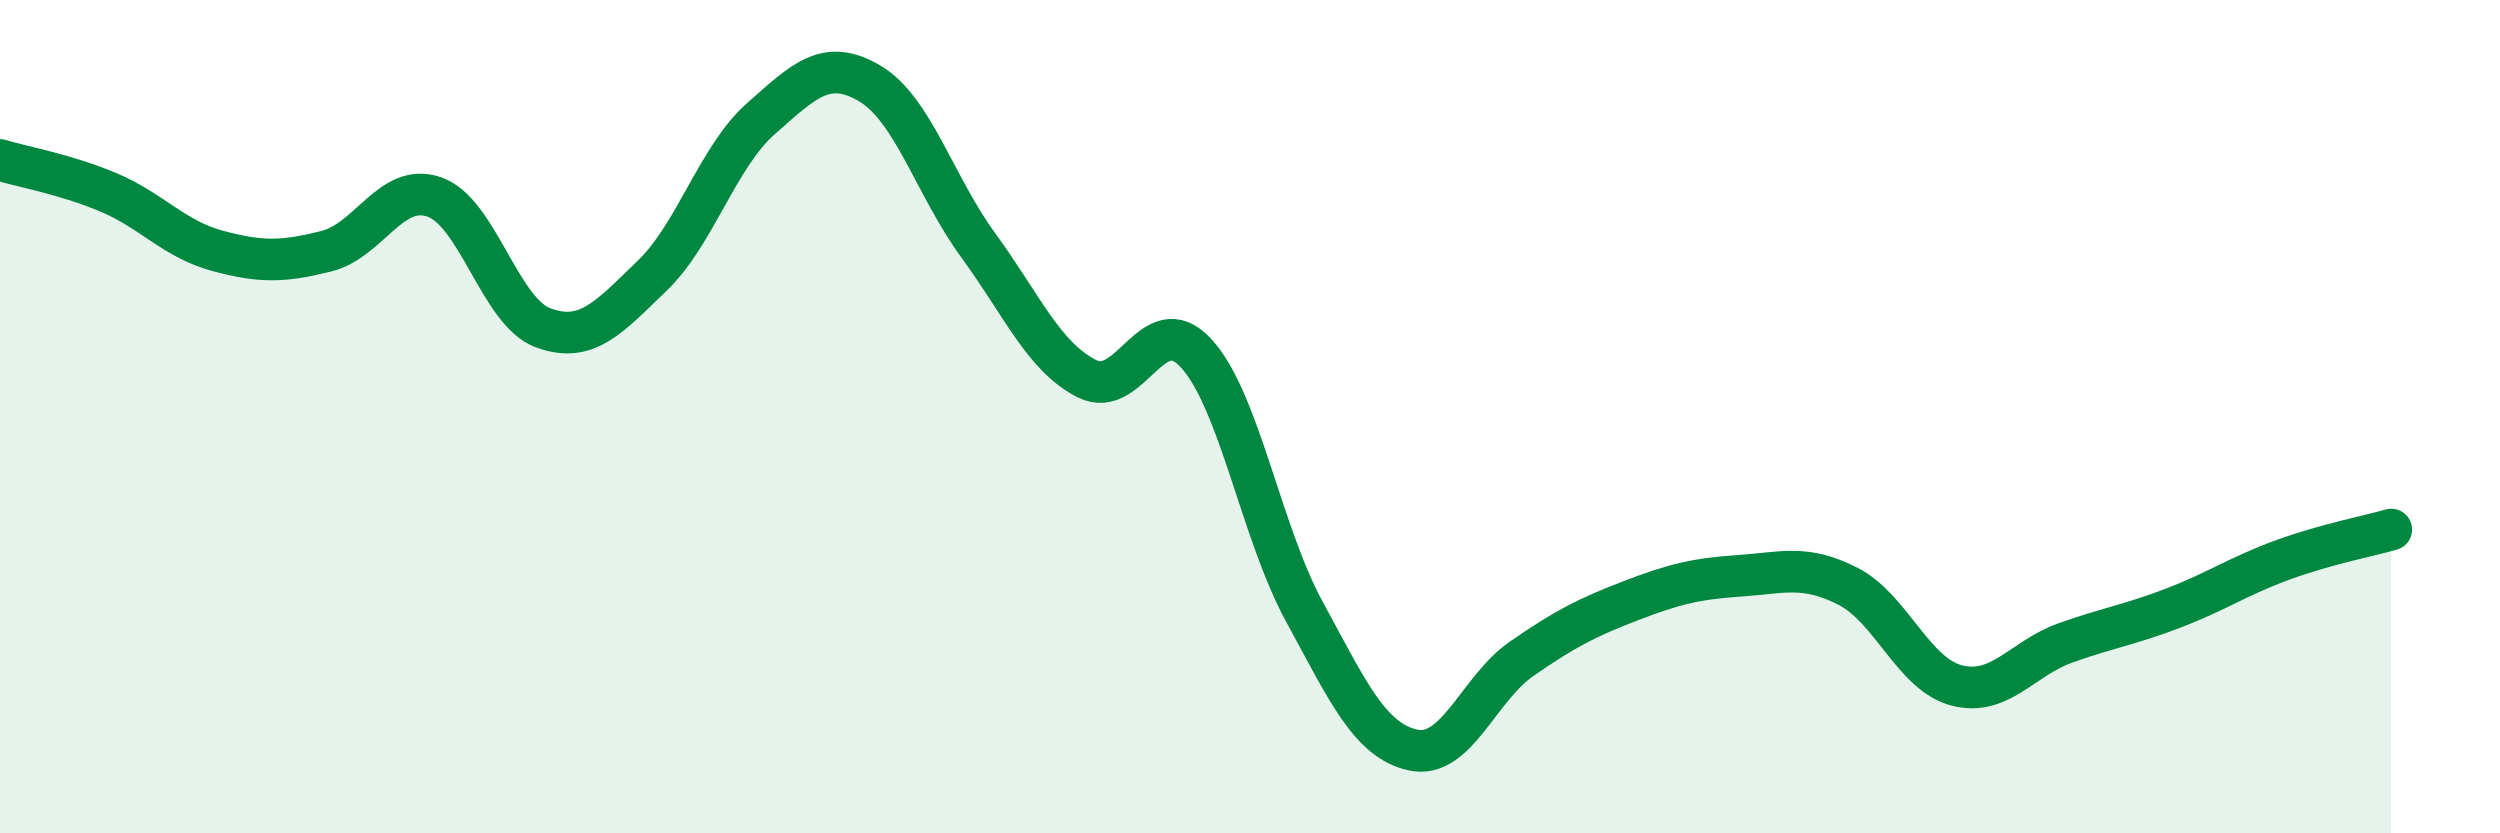 
    <svg width="60" height="20" viewBox="0 0 60 20" xmlns="http://www.w3.org/2000/svg">
      <path
        d="M 0,3.84 C 0.52,4 1.57,4.18 2.61,4.62 C 3.65,5.06 4.18,5.74 5.22,6.02 C 6.26,6.3 6.79,6.29 7.83,6.03 C 8.87,5.77 9.39,4.36 10.43,4.73 C 11.47,5.1 12,7.49 13.04,7.87 C 14.08,8.25 14.61,7.62 15.65,6.62 C 16.69,5.62 17.22,3.77 18.26,2.85 C 19.3,1.93 19.83,1.39 20.87,2 C 21.91,2.61 22.44,4.47 23.48,5.89 C 24.52,7.31 25.05,8.57 26.09,9.09 C 27.13,9.61 27.66,7.35 28.7,8.47 C 29.74,9.59 30.26,12.76 31.3,14.67 C 32.34,16.58 32.87,17.77 33.91,18 C 34.95,18.23 35.48,16.53 36.52,15.81 C 37.56,15.09 38.09,14.82 39.13,14.42 C 40.17,14.02 40.7,13.89 41.74,13.82 C 42.78,13.75 43.31,13.54 44.35,14.07 C 45.39,14.6 45.92,16.18 46.96,16.45 C 48,16.72 48.53,15.8 49.57,15.43 C 50.61,15.06 51.13,14.99 52.17,14.59 C 53.21,14.19 53.74,13.82 54.78,13.44 C 55.82,13.06 56.87,12.86 57.39,12.71L57.39 20L0 20Z"
        fill="#008740"
        opacity="0.1"
        stroke-linecap="round"
        stroke-linejoin="round"
      />
      <path
        d="M 0,3.84 C 0.52,4 1.57,4.18 2.61,4.62 C 3.65,5.06 4.18,5.74 5.22,6.02 C 6.26,6.3 6.79,6.29 7.83,6.03 C 8.87,5.77 9.39,4.36 10.43,4.73 C 11.47,5.1 12,7.49 13.04,7.87 C 14.08,8.25 14.61,7.62 15.65,6.62 C 16.69,5.62 17.22,3.77 18.26,2.85 C 19.3,1.93 19.83,1.39 20.87,2 C 21.91,2.61 22.44,4.47 23.48,5.89 C 24.52,7.31 25.05,8.57 26.09,9.09 C 27.13,9.61 27.66,7.35 28.7,8.47 C 29.74,9.59 30.26,12.76 31.3,14.67 C 32.34,16.58 32.87,17.77 33.91,18 C 34.95,18.23 35.48,16.53 36.52,15.81 C 37.56,15.09 38.09,14.82 39.13,14.42 C 40.17,14.02 40.7,13.89 41.74,13.82 C 42.78,13.75 43.31,13.54 44.35,14.07 C 45.39,14.6 45.92,16.18 46.96,16.45 C 48,16.72 48.53,15.8 49.57,15.43 C 50.61,15.06 51.13,14.99 52.17,14.59 C 53.21,14.19 53.74,13.82 54.78,13.44 C 55.82,13.06 56.87,12.86 57.39,12.71"
        stroke="#008740"
        stroke-width="1"
        fill="none"
        stroke-linecap="round"
        stroke-linejoin="round"
      />
    </svg>
  